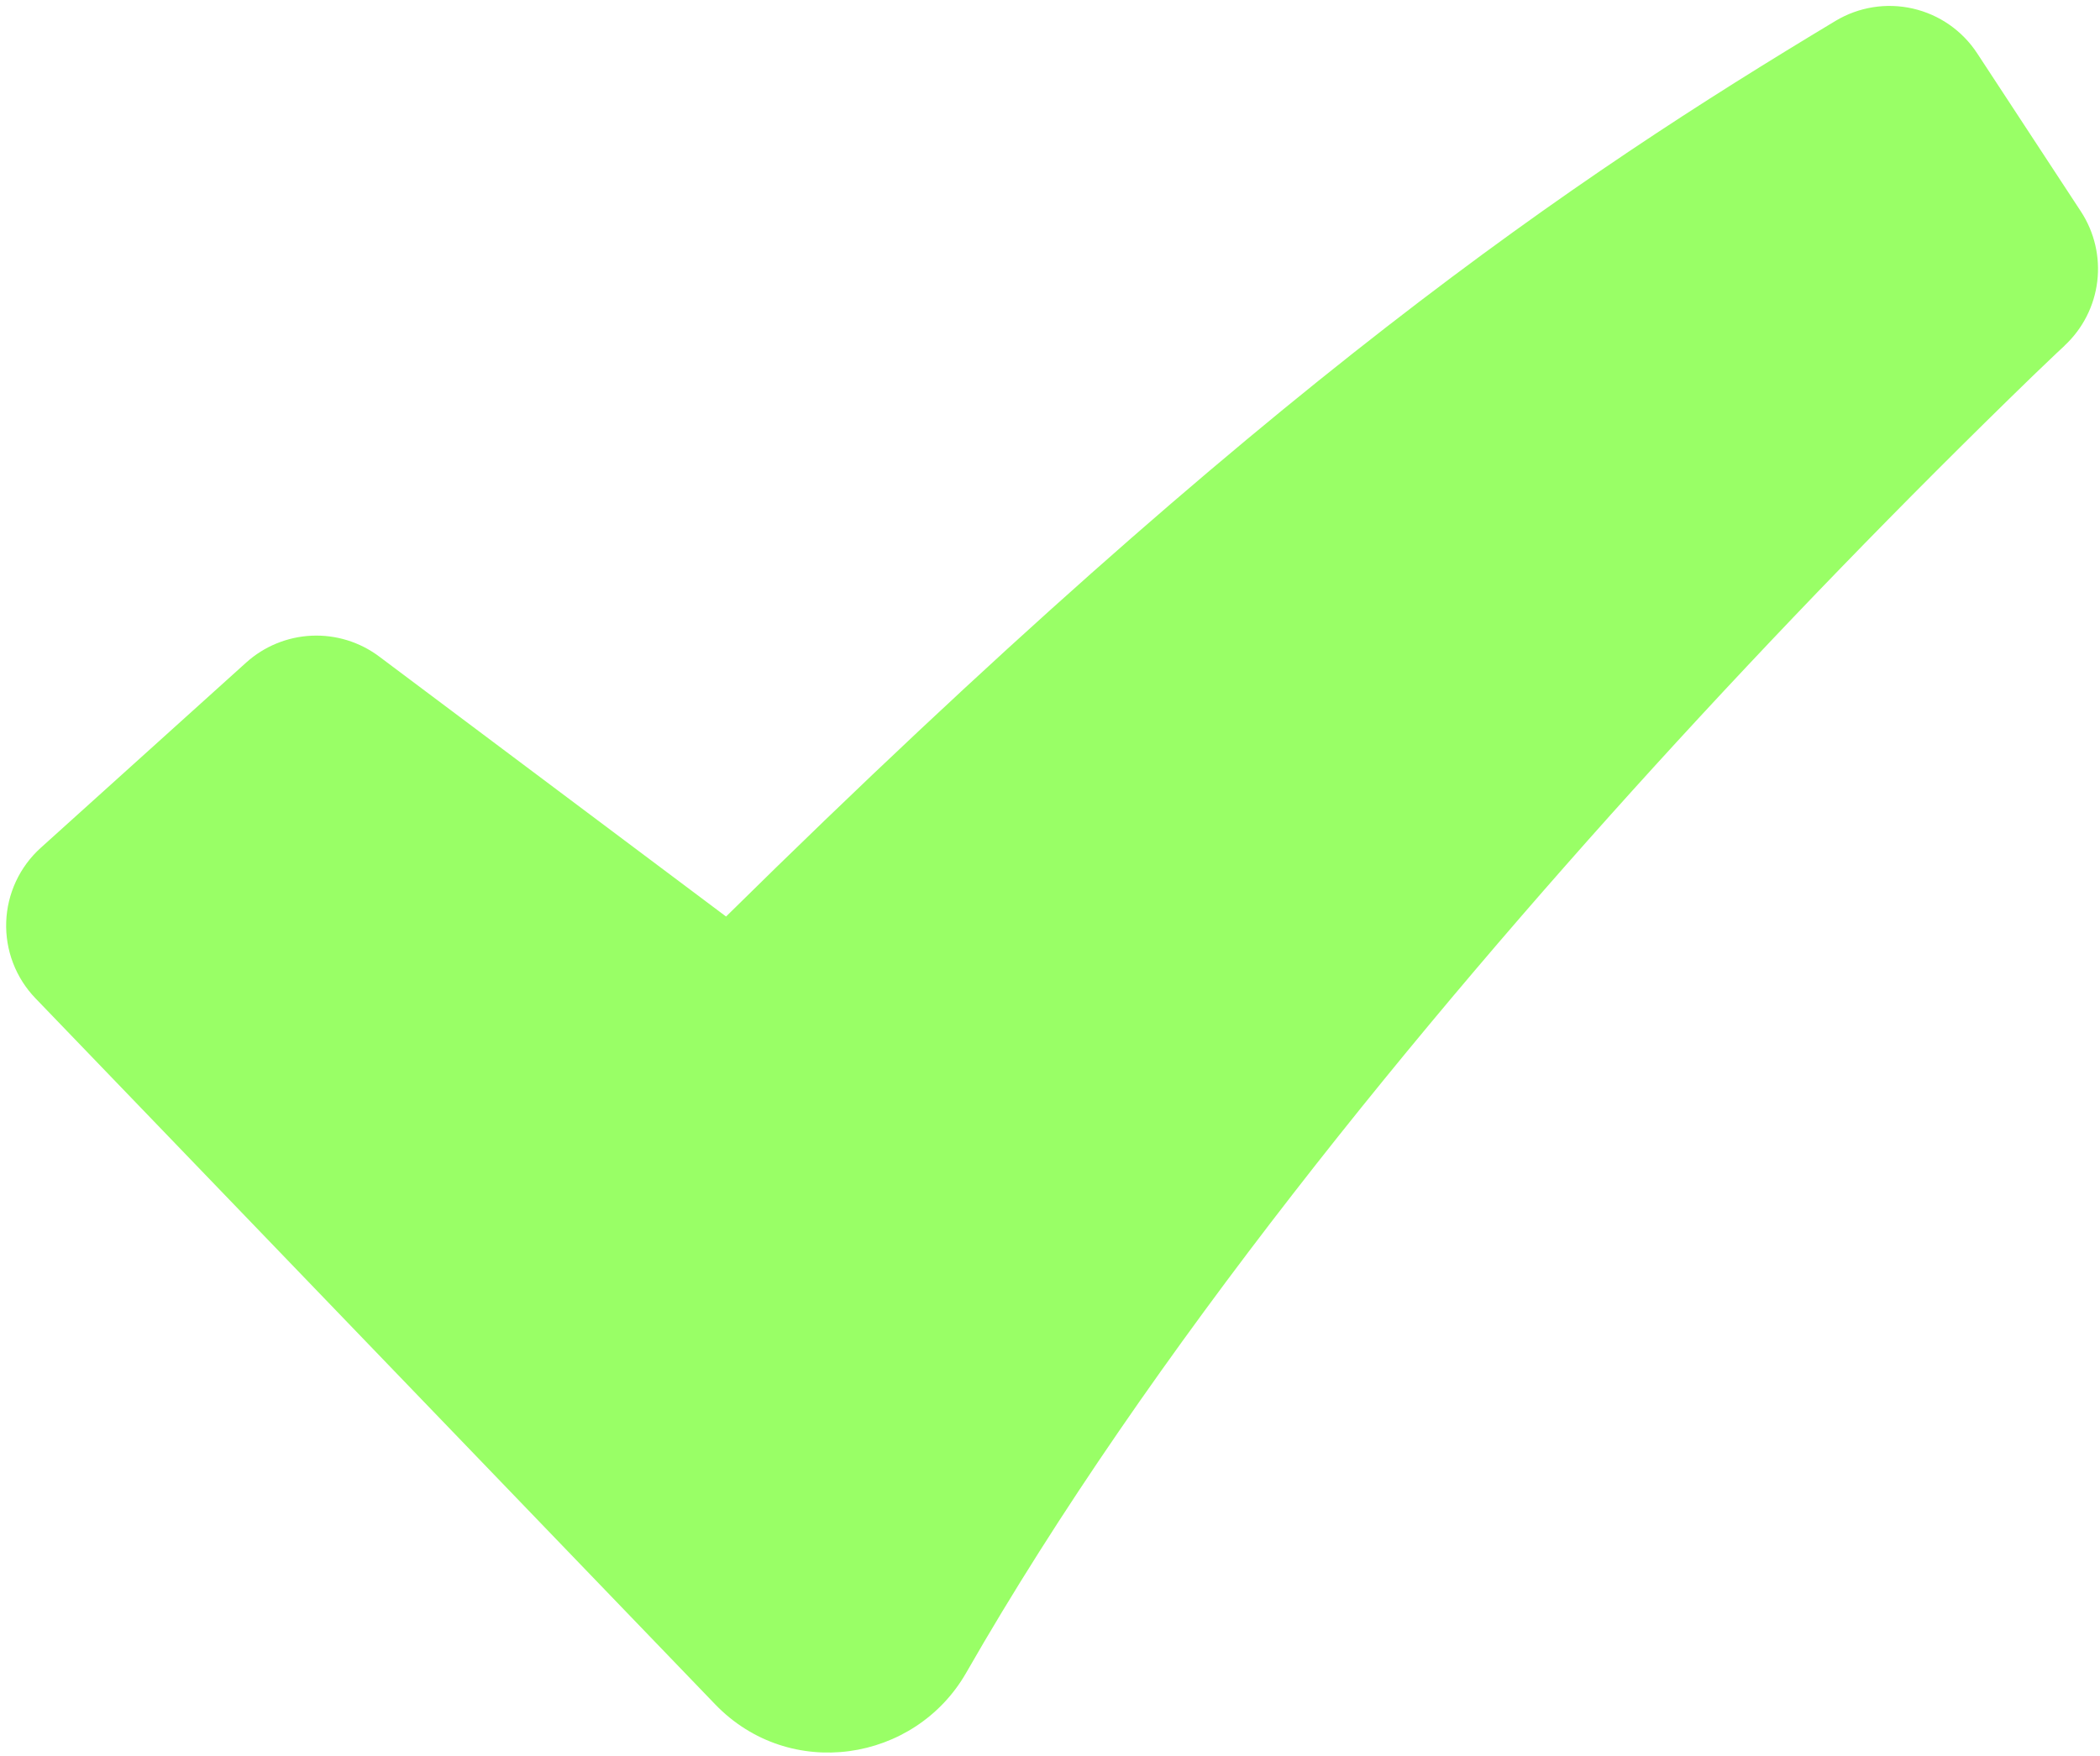 <?xml version="1.0" encoding="UTF-8"?> <svg xmlns="http://www.w3.org/2000/svg" width="263" height="220" viewBox="0 0 263 220" fill="none"><path fill-rule="evenodd" clip-rule="evenodd" d="M229.871 2.621C232.779 0.871 236.252 0.316 239.561 1.073C242.87 1.829 245.757 3.837 247.616 6.676L260.61 26.495C262.304 29.084 263.029 32.188 262.656 35.26C262.284 38.331 260.839 41.172 258.576 43.282L258.536 43.334L258.352 43.505L257.604 44.201L254.651 47.023C238.311 62.873 222.466 79.226 207.139 96.058C178.303 127.767 144.06 169.269 121.012 209.536C114.581 220.771 98.871 223.186 89.552 213.487L4.436 125.051C3.216 123.783 2.264 122.283 1.635 120.639C1.007 118.996 0.715 117.243 0.778 115.485C0.84 113.727 1.256 111.999 1.999 110.405C2.742 108.81 3.799 107.381 5.106 106.203L30.831 82.998C33.091 80.96 35.99 79.771 39.031 79.634C42.072 79.498 45.065 80.422 47.499 82.25L90.93 114.813C158.773 47.915 197.242 22.242 229.871 2.621Z" fill="#99FF66"></path></svg> 